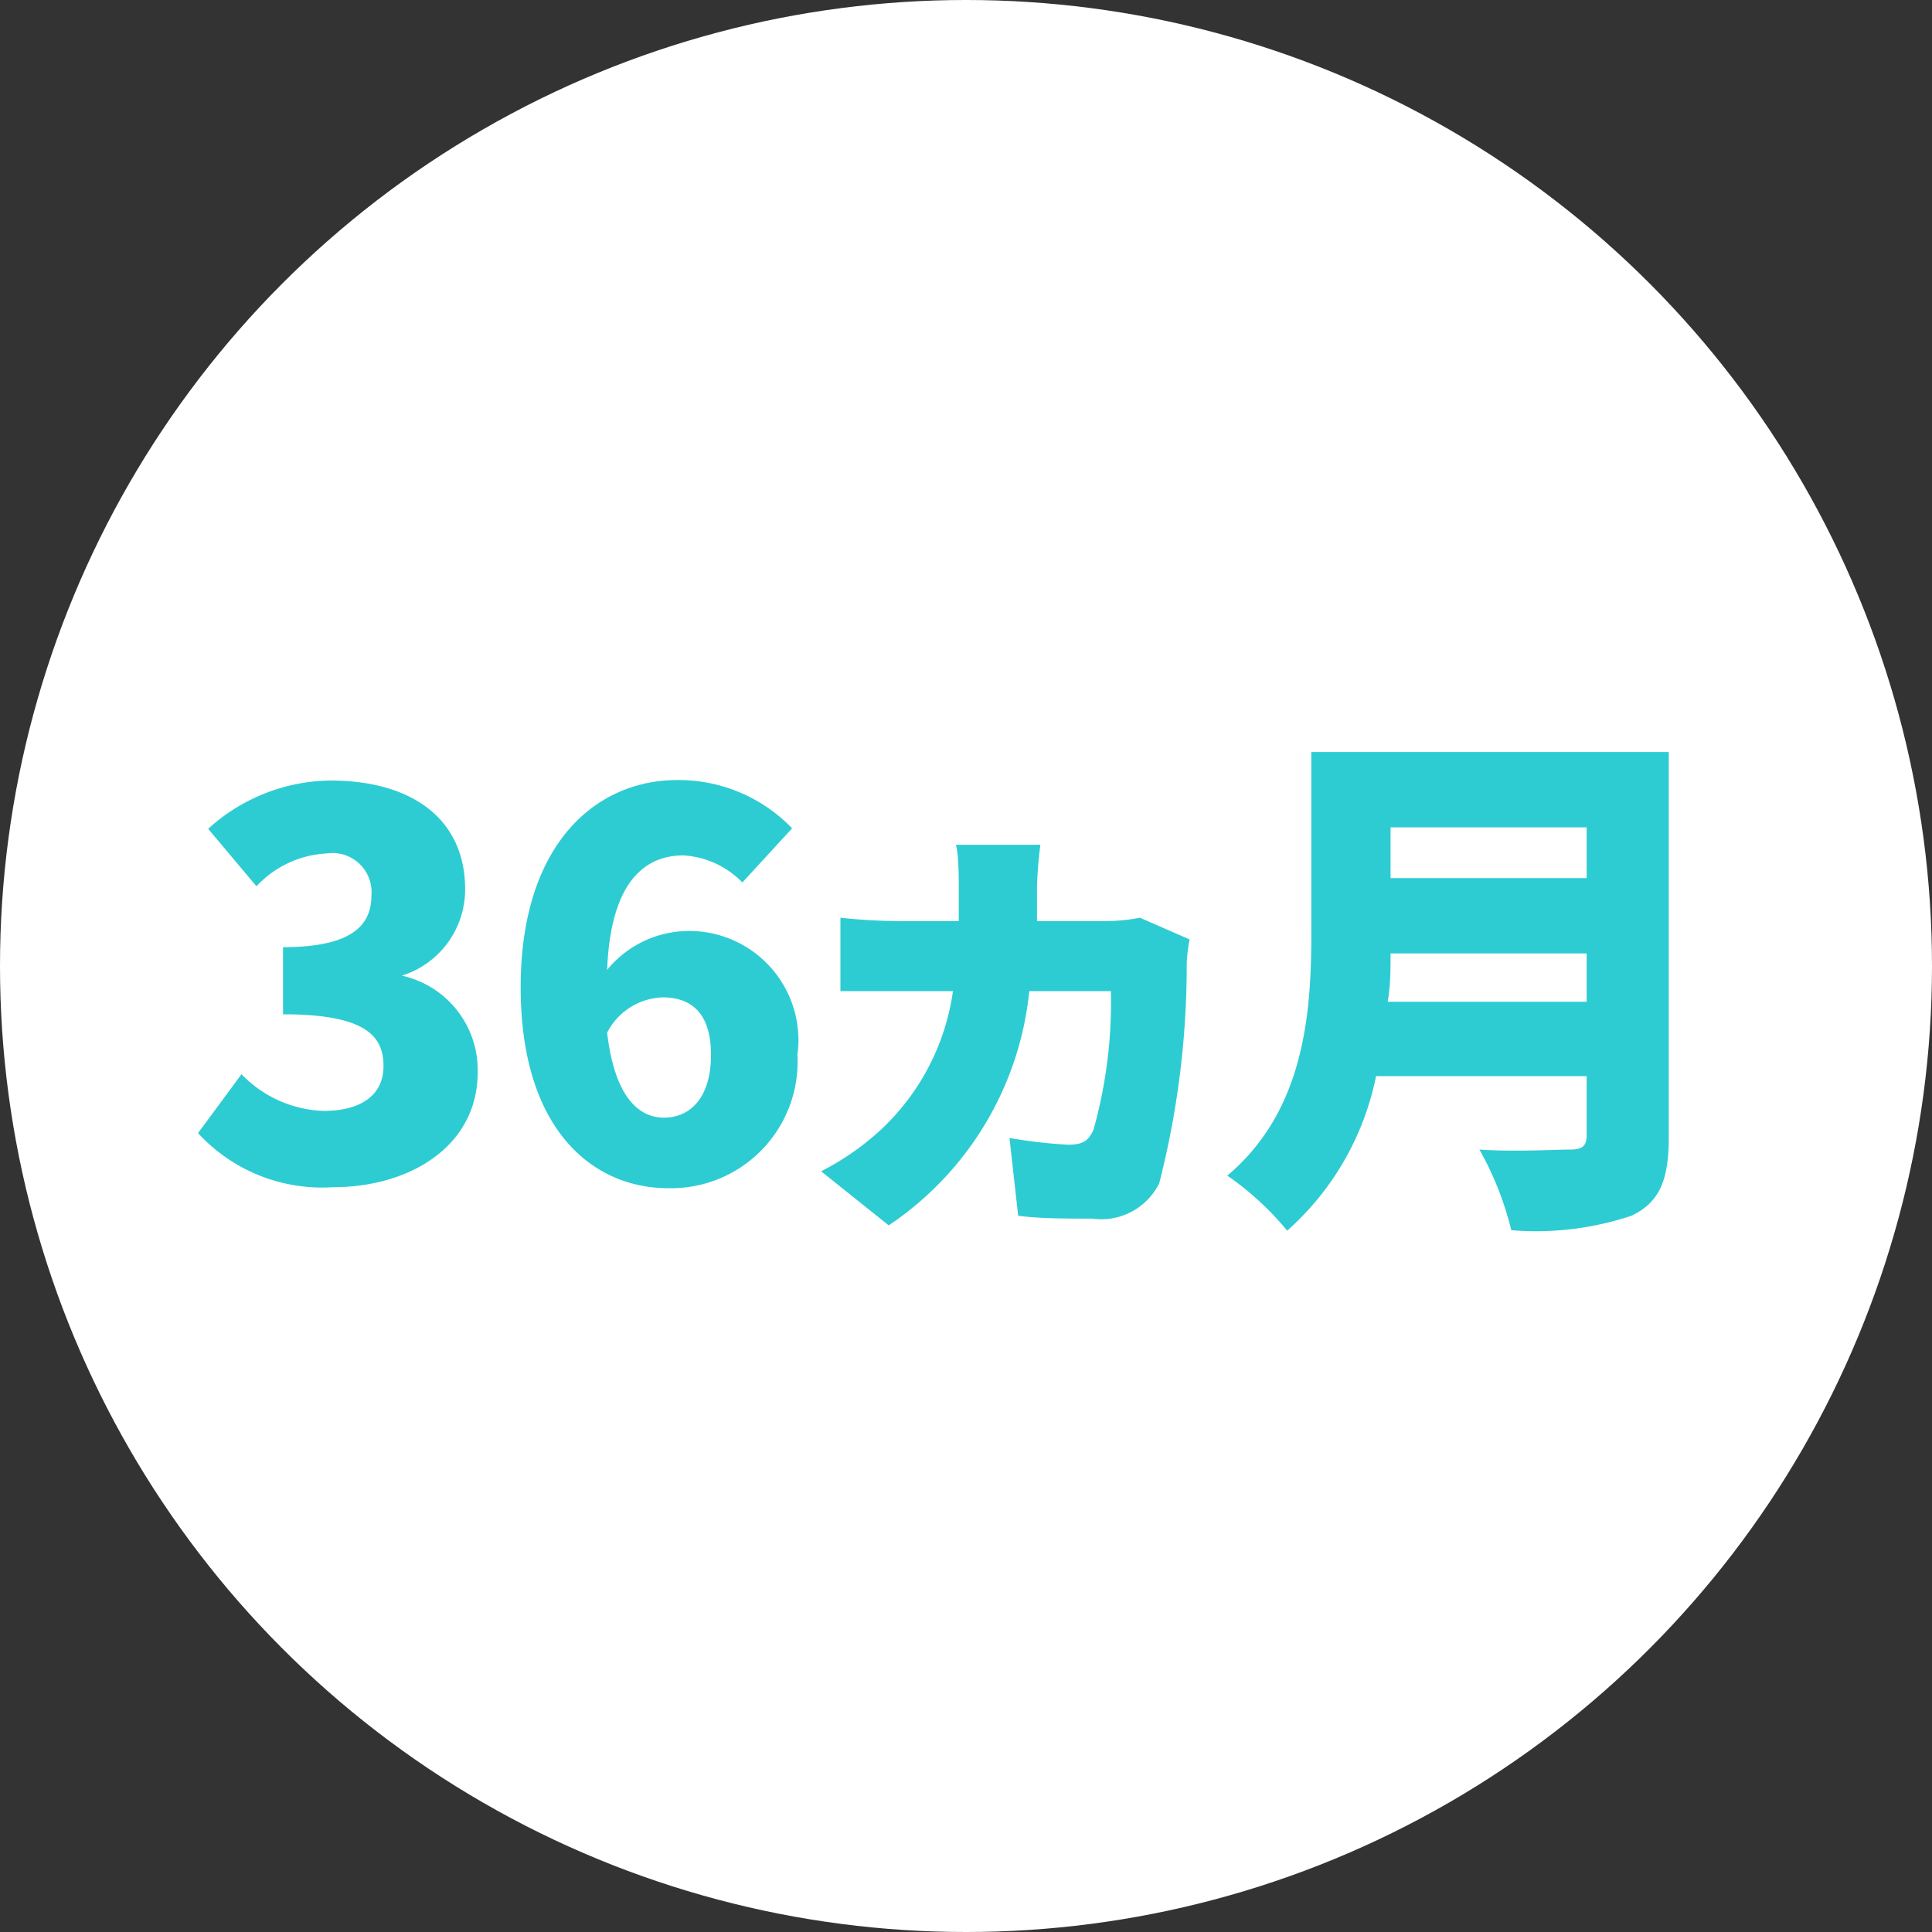 <svg xmlns="http://www.w3.org/2000/svg" viewBox="0 0 40 40"><rect x="0" y="0" width="40" height="40" fill="#333333" stroke="none"/><g data-name="レイヤー 2"><circle cx="20" cy="20" r="20" fill="#fff"/><path d="M4.1 23.46l.9-1.22a2.47 2.47 0 001.7.76c.75 0 1.24-.31 1.24-.93S7.57 21 5.86 21v-1.39c1.39 0 1.83-.43 1.83-1.07a.81.81 0 00-.93-.87 2.13 2.13 0 00-1.45.68l-1-1.19a3.82 3.82 0 012.53-1c1.68 0 2.79.79 2.79 2.25a1.87 1.87 0 01-1.31 1.79 2 2 0 011.57 2c0 1.52-1.39 2.38-3 2.38a3.49 3.49 0 01-2.79-1.12zm11.27-5.19a1.86 1.86 0 00-1.22-.56c-.84 0-1.51.6-1.58 2.37a2.19 2.19 0 011.55-.8 2.26 2.26 0 012.39 2.56 2.62 2.62 0 01-2.68 2.76c-1.54 0-3.05-1.19-3.05-4.16s1.56-4.29 3.24-4.29a3.26 3.26 0 012.38 1zm-.65 3.57c0-.9-.44-1.19-1-1.19a1.34 1.34 0 00-1.15.73c.16 1.36.67 1.76 1.18 1.76s.97-.38.97-1.3zm9.91-2.39a3.13 3.13 0 00-.06.48A18.22 18.22 0 0124 24.5a1.34 1.34 0 01-1.39.73c-.55 0-1.1 0-1.53-.06l-.18-1.61a10.25 10.25 0 001.21.14c.34 0 .43-.1.53-.31a9.82 9.82 0 00.36-2.87h-1.69a6.64 6.64 0 01-2.91 4.85L17 24.25a5.45 5.45 0 001.29-.91 4.85 4.85 0 001.44-2.82H17.4V19a11.34 11.34 0 001.25.07h1.2v-.67c0-.23 0-.71-.06-.91h1.75a8.47 8.47 0 00-.07.88v.7h1.43a3.65 3.65 0 00.7-.07zm9.92 4.11c0 .9-.21 1.34-.77 1.61a6.25 6.25 0 01-2.49.3 6.6 6.6 0 00-.66-1.67c.7.05 1.62 0 1.88 0s.34-.08.34-.3v-1.22h-4.36a5.82 5.82 0 01-1.84 3.2 6.11 6.11 0 00-1.24-1.14C27 23 27.15 21 27.15 19.32v-3.75h7.4zm-1.7-2.82v-1h-4.06c0 .32 0 .68-.06 1zm-4.06-3.61v1.05h4.06v-1.05z" fill="#2dccd3"/></g></svg>